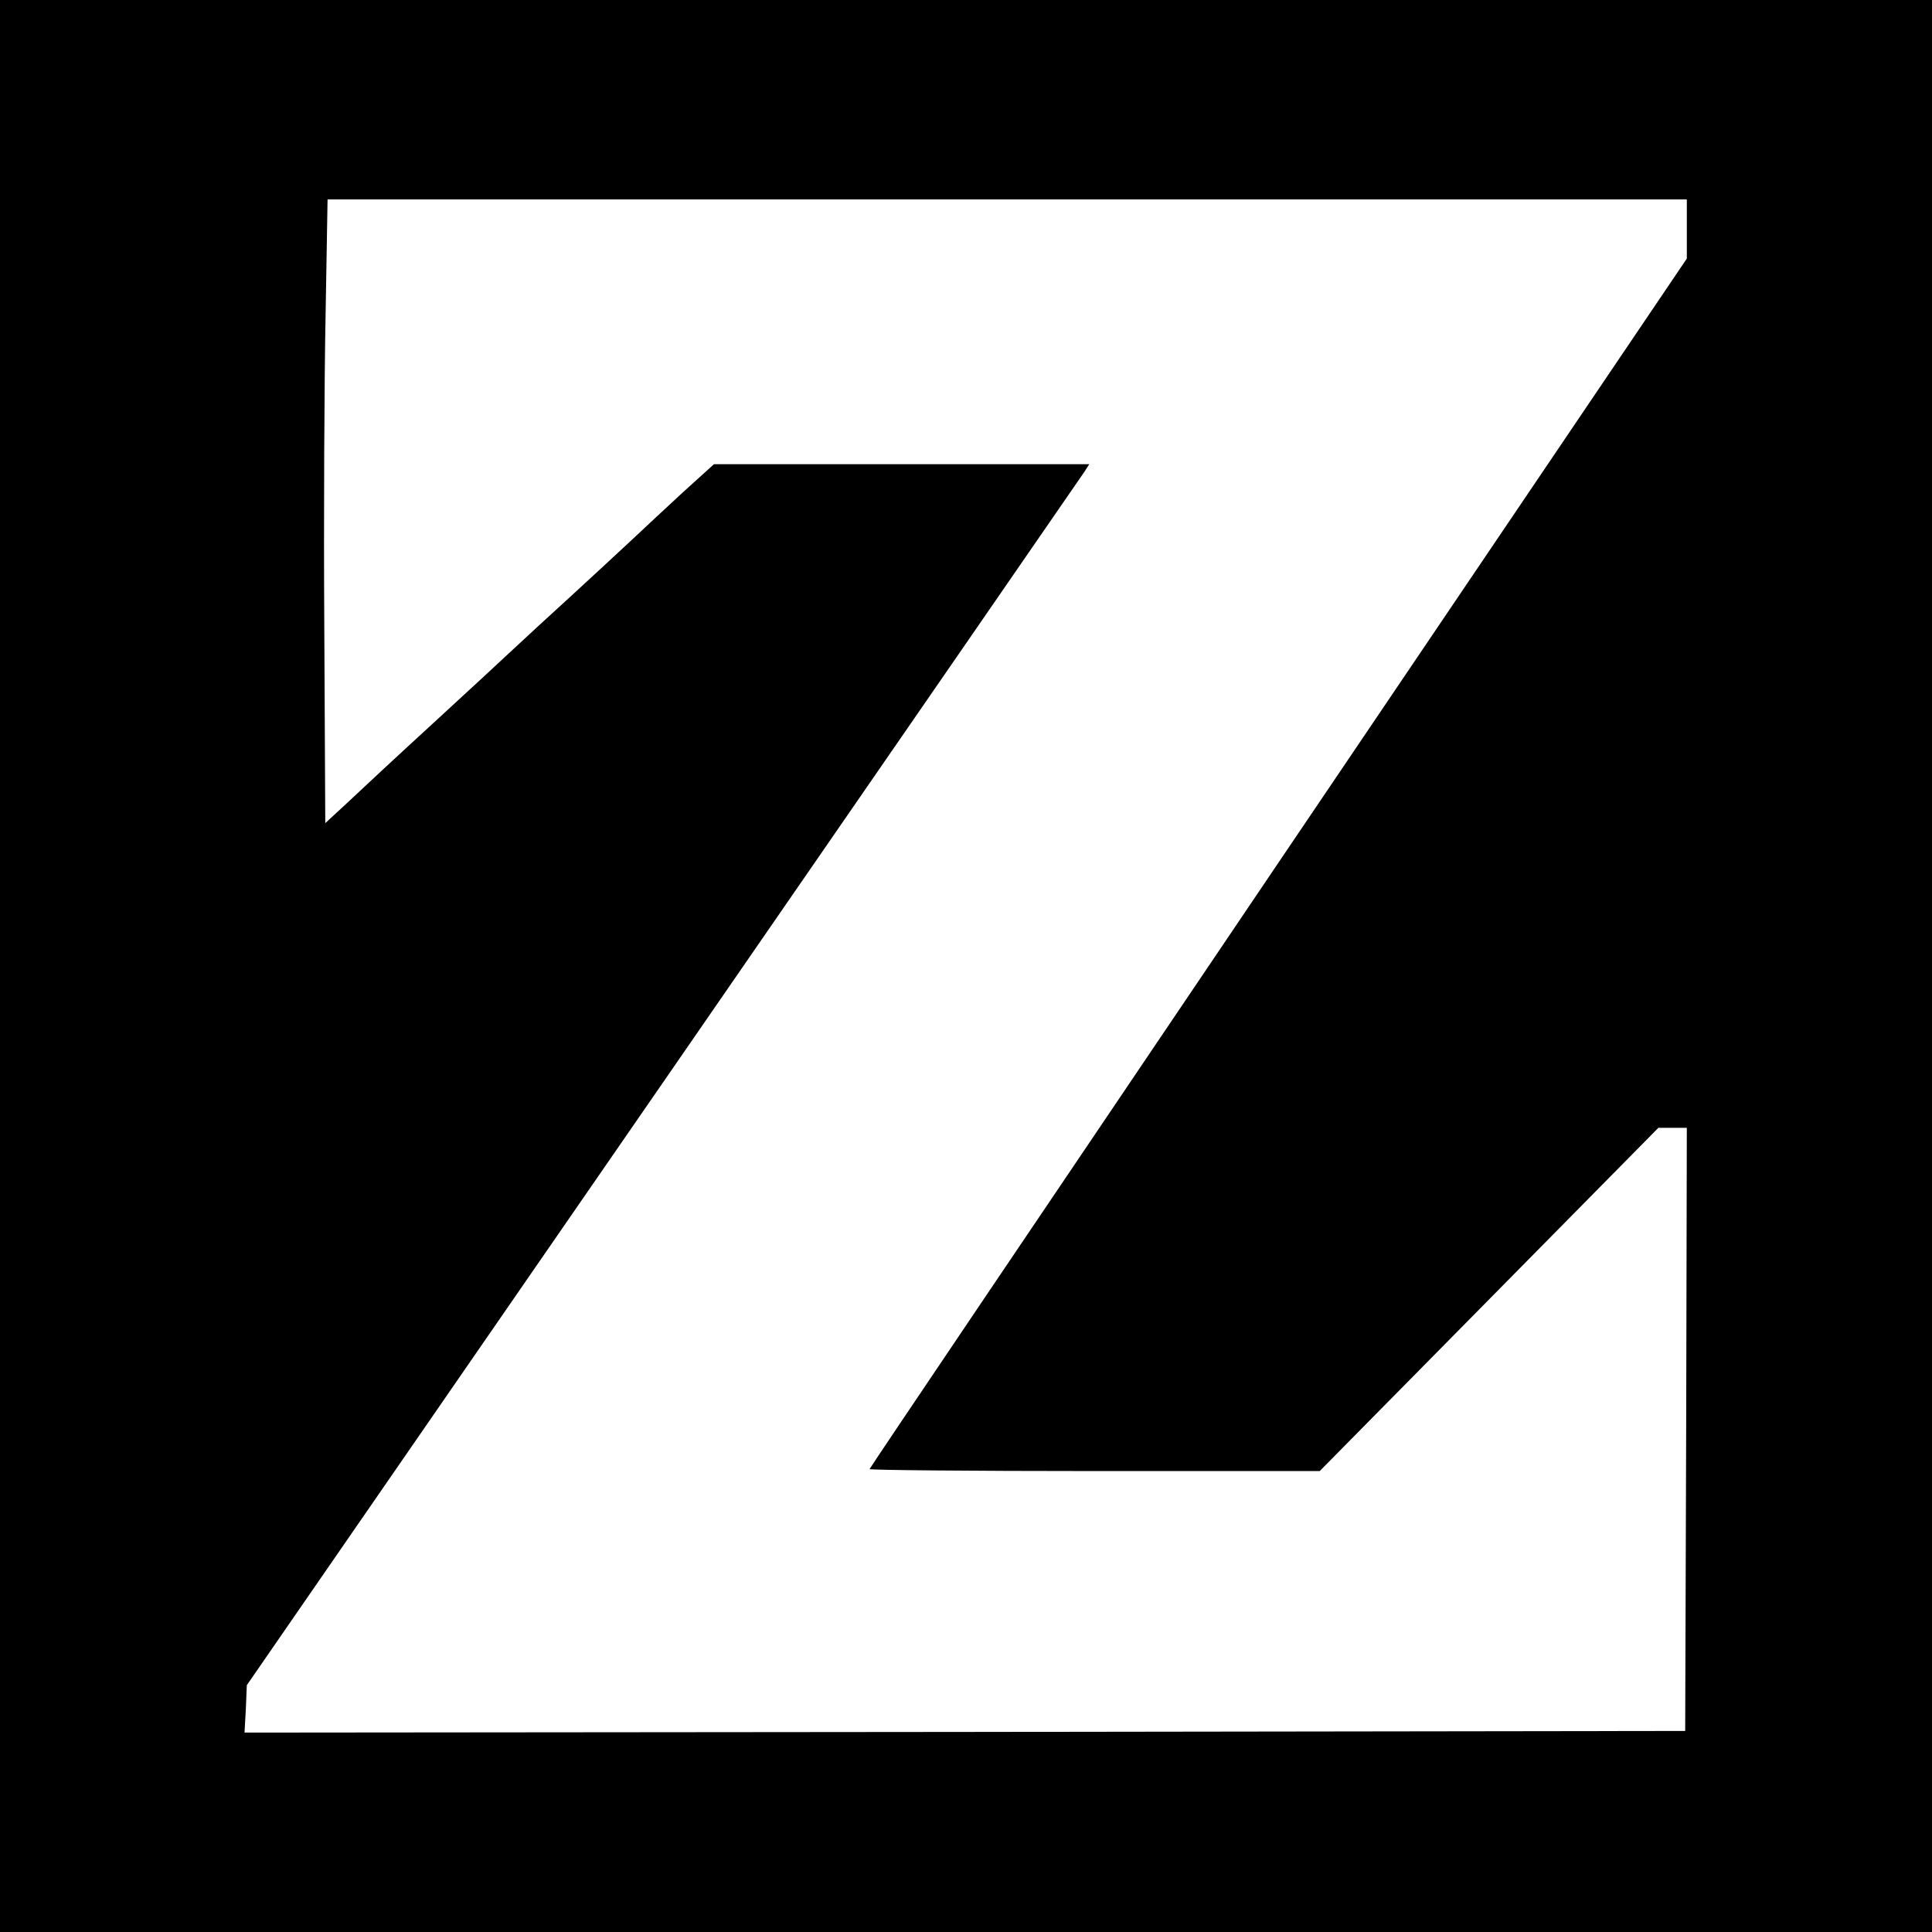 <?xml version="1.0" standalone="no"?>
<!DOCTYPE svg PUBLIC "-//W3C//DTD SVG 20010904//EN"
 "http://www.w3.org/TR/2001/REC-SVG-20010904/DTD/svg10.dtd">
<svg version="1.0" xmlns="http://www.w3.org/2000/svg"
 width="591pt" height="591pt" viewBox="0 0 591 591"
 preserveAspectRatio="xMidYMid meet">

<g transform="translate(0,591) scale(0.1,-0.1)"
fill="#000000" stroke="none">
<path d="M0 2955 l0 -2955 2955 0 2955 0 0 2955 0 2955 -2955 0 -2955 0 0
-2955z m5160 2254 l0 -90 -1250 -1849 c-687 -1017 -1250 -1851 -1250 -1854 0
-3 310 -6 688 -6 l689 0 518 525 518 525 43 0 44 0 -2 -922 -3 -923 -2203 -3
-2204 -2 4 72 3 73 1274 1845 c701 1015 1280 1855 1289 1868 l14 22 -574 0
-574 0 -95 -86 c-52 -48 -123 -114 -159 -148 -36 -34 -119 -110 -185 -171 -66
-60 -145 -133 -175 -161 -30 -28 -142 -132 -249 -230 -107 -98 -224 -207 -260
-241 l-66 -61 -3 601 c-2 331 0 761 4 955 l6 352 2079 0 2079 0 0 -91z"/>
</g>
</svg>
